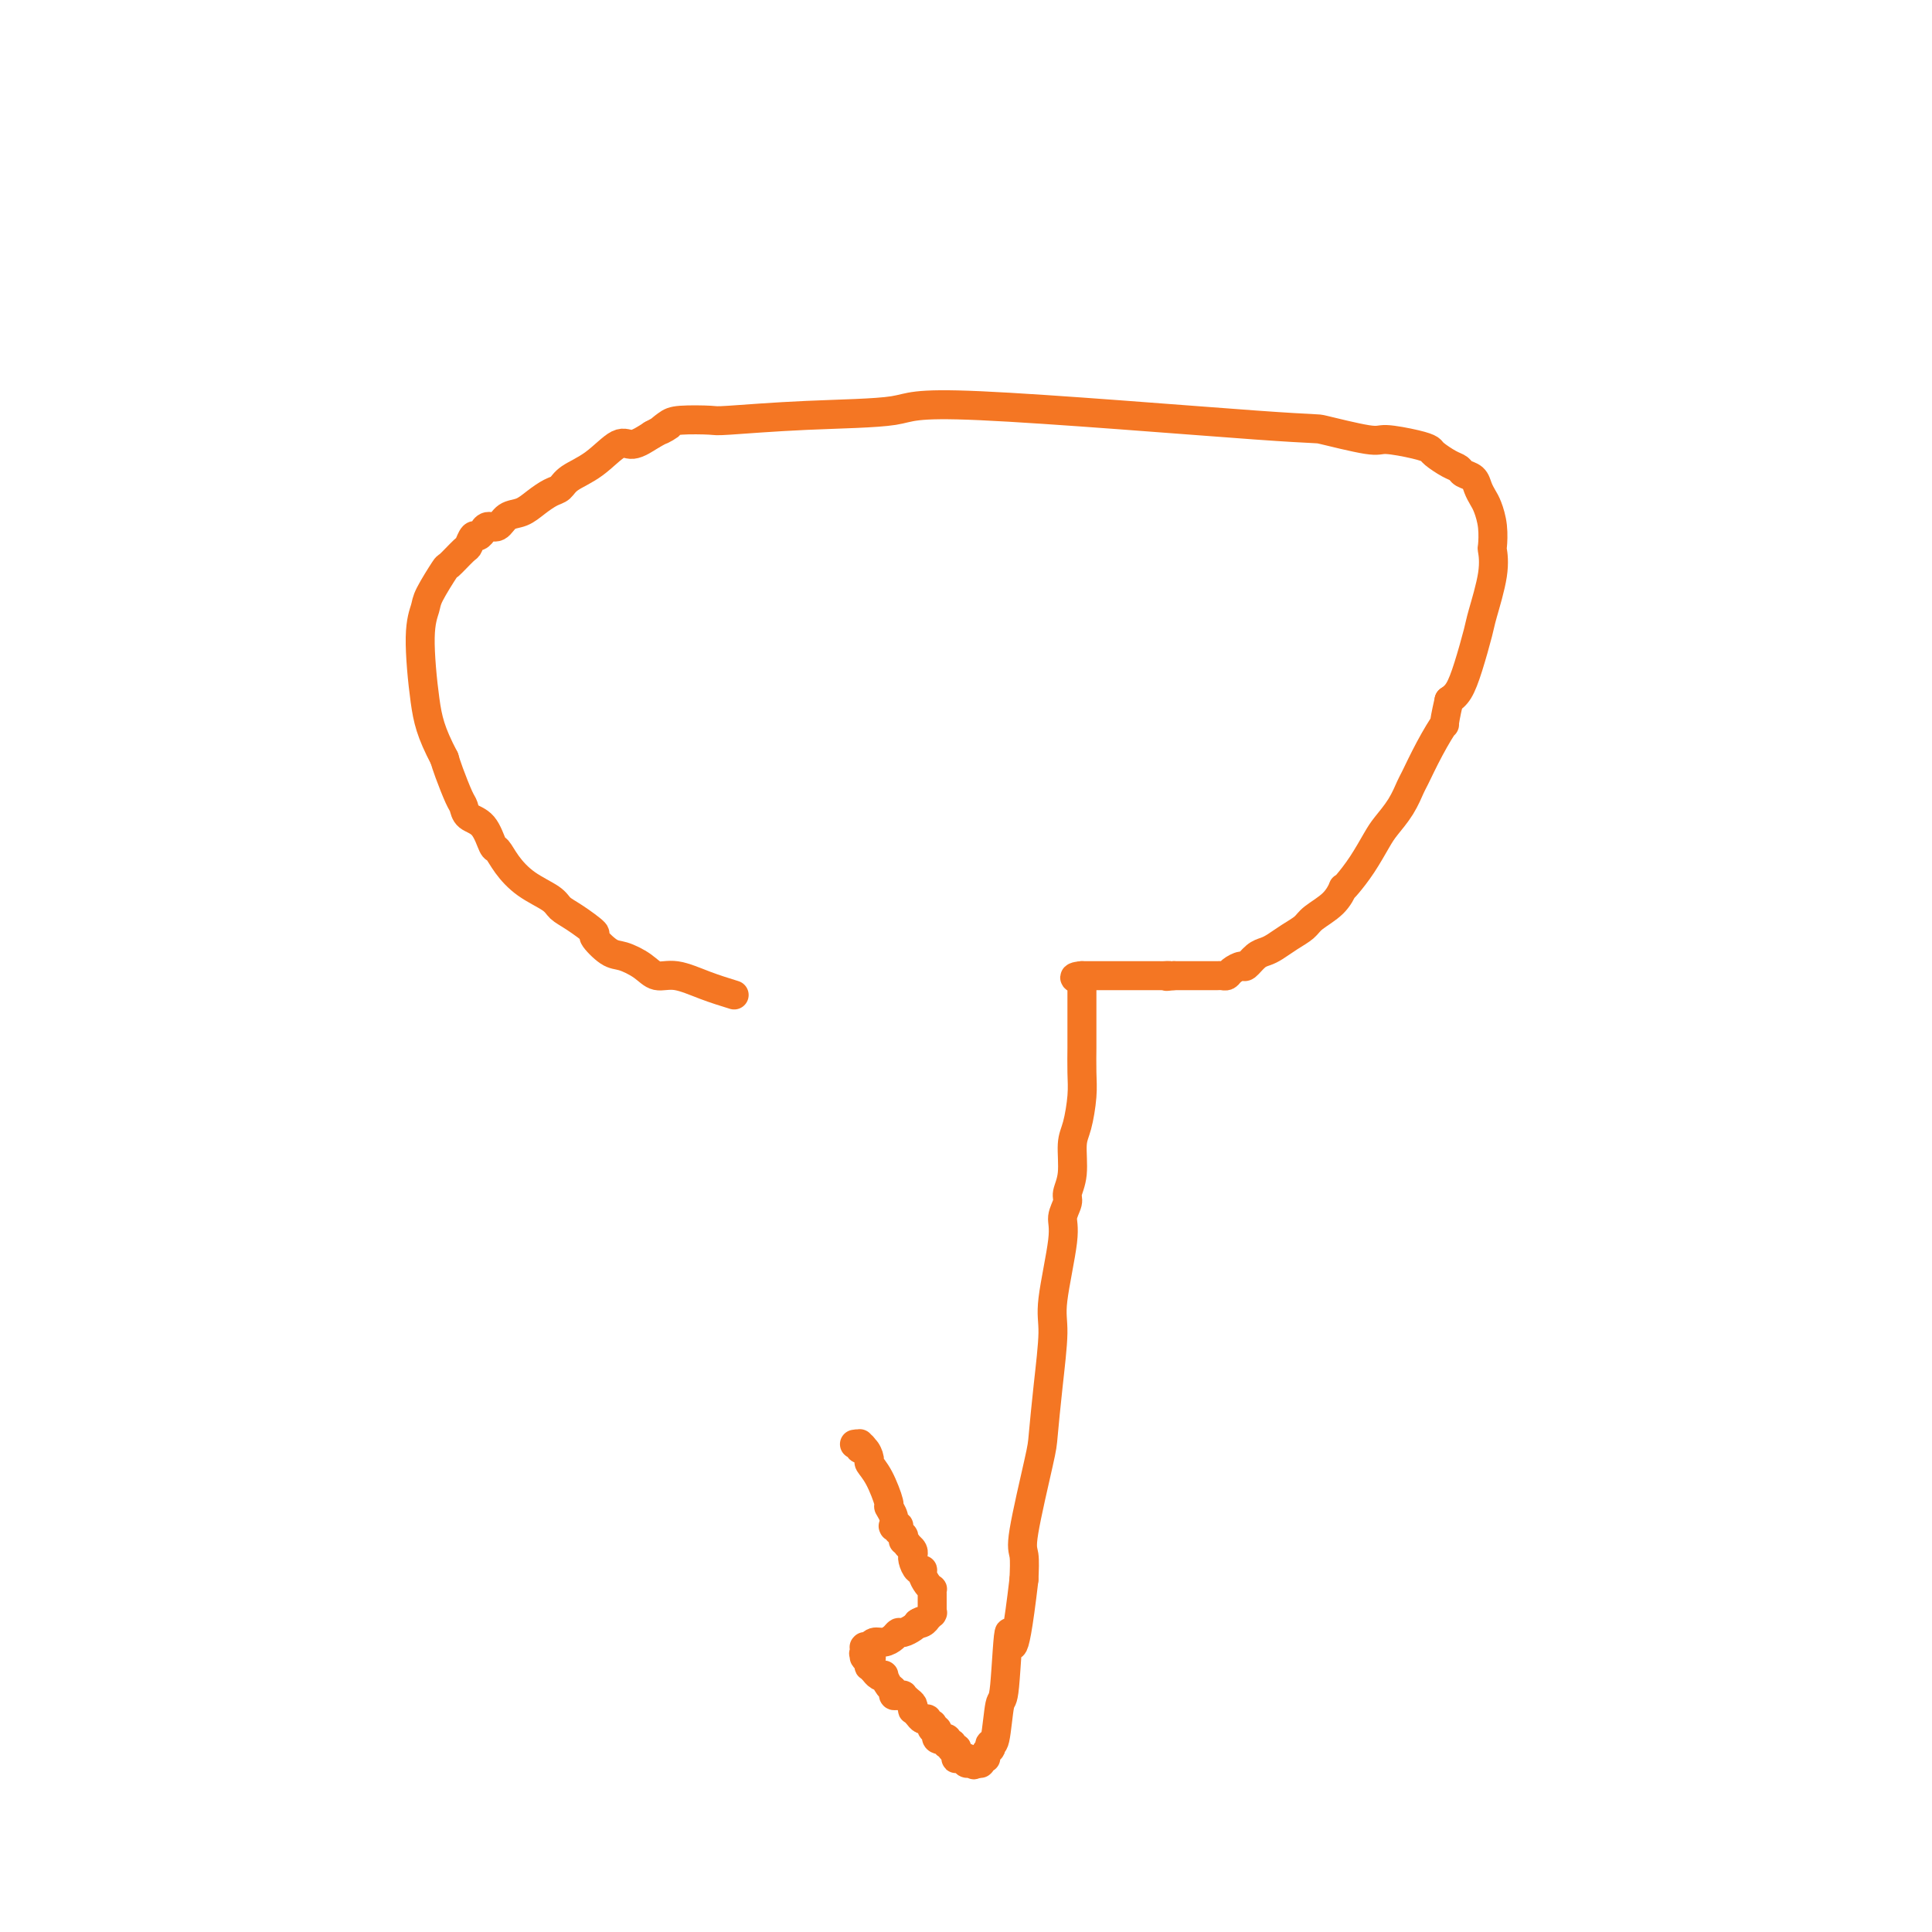 <svg viewBox='0 0 400 400' version='1.1' xmlns='http://www.w3.org/2000/svg' xmlns:xlink='http://www.w3.org/1999/xlink'><g fill='none' stroke='#F47623' stroke-width='6' stroke-linecap='round' stroke-linejoin='round'><path d='M152,206c-1.961,-0.607 -3.922,-1.214 -6,-2c-2.078,-0.786 -4.274,-1.753 -6,-2c-1.726,-0.247 -2.982,0.224 -4,0c-1.018,-0.224 -1.796,-1.143 -3,-2c-1.204,-0.857 -2.832,-1.651 -4,-2c-1.168,-0.349 -1.875,-0.254 -3,-1c-1.125,-0.746 -2.669,-2.335 -3,-3c-0.331,-0.665 0.551,-0.407 0,-1c-0.551,-0.593 -2.535,-2.038 -4,-3c-1.465,-0.962 -2.410,-1.442 -3,-2c-0.590,-0.558 -0.826,-1.193 -2,-2c-1.174,-0.807 -3.286,-1.785 -5,-3c-1.714,-1.215 -3.030,-2.667 -4,-4c-0.970,-1.333 -1.594,-2.546 -2,-3c-0.406,-0.454 -0.594,-0.149 -1,-1c-0.406,-0.851 -1.030,-2.857 -2,-4c-0.970,-1.143 -2.288,-1.422 -3,-2c-0.712,-0.578 -0.820,-1.454 -1,-2c-0.180,-0.546 -0.433,-0.762 -1,-2c-0.567,-1.238 -1.448,-3.496 -2,-5c-0.552,-1.504 -0.776,-2.252 -1,-3'/><path d='M92,157c-2.841,-5.423 -3.444,-7.979 -4,-12c-0.556,-4.021 -1.066,-9.505 -1,-13c0.066,-3.495 0.708,-5.000 1,-6c0.292,-1.000 0.235,-1.495 1,-3c0.765,-1.505 2.352,-4.019 3,-5c0.648,-0.981 0.359,-0.430 1,-1c0.641,-0.570 2.214,-2.262 3,-3c0.786,-0.738 0.785,-0.524 1,-1c0.215,-0.476 0.646,-1.644 1,-2c0.354,-0.356 0.631,0.101 1,0c0.369,-0.101 0.831,-0.759 1,-1c0.169,-0.241 0.045,-0.065 0,0c-0.045,0.065 -0.013,0.019 0,0c0.013,-0.019 0.006,-0.009 0,0c-0.006,0.009 -0.009,0.018 0,0c0.009,-0.018 0.032,-0.064 0,0c-0.032,0.064 -0.119,0.239 0,0c0.119,-0.239 0.443,-0.893 1,-1c0.557,-0.107 1.346,0.332 2,0c0.654,-0.332 1.173,-1.436 2,-2c0.827,-0.564 1.963,-0.587 3,-1c1.037,-0.413 1.977,-1.214 3,-2c1.023,-0.786 2.129,-1.557 3,-2c0.871,-0.443 1.506,-0.558 2,-1c0.494,-0.442 0.848,-1.209 2,-2c1.152,-0.791 3.103,-1.604 5,-3c1.897,-1.396 3.742,-3.376 5,-4c1.258,-0.624 1.931,0.107 3,0c1.069,-0.107 2.535,-1.054 4,-2'/><path d='M135,90c5.676,-3.121 2.866,-1.424 2,-1c-0.866,0.424 0.214,-0.426 1,-1c0.786,-0.574 1.279,-0.874 3,-1c1.721,-0.126 4.670,-0.080 6,0c1.330,0.080 1.042,0.194 4,0c2.958,-0.194 9.162,-0.695 16,-1c6.838,-0.305 14.308,-0.414 18,-1c3.692,-0.586 3.604,-1.650 18,-1c14.396,0.650 43.274,3.014 57,4c13.726,0.986 12.298,0.593 14,1c1.702,0.407 6.534,1.614 9,2c2.466,0.386 2.565,-0.047 4,0c1.435,0.047 4.206,0.576 6,1c1.794,0.424 2.612,0.744 3,1c0.388,0.256 0.345,0.449 1,1c0.655,0.551 2.007,1.460 3,2c0.993,0.540 1.628,0.711 2,1c0.372,0.289 0.481,0.695 1,1c0.519,0.305 1.449,0.510 2,1c0.551,0.490 0.722,1.267 1,2c0.278,0.733 0.662,1.423 1,2c0.338,0.577 0.628,1.042 1,2c0.372,0.958 0.825,2.410 1,4c0.175,1.590 0.073,3.317 0,4c-0.073,0.683 -0.117,0.320 0,1c0.117,0.680 0.393,2.402 0,5c-0.393,2.598 -1.456,6.072 -2,8c-0.544,1.928 -0.568,2.311 -1,4c-0.432,1.689 -1.270,4.686 -2,7c-0.730,2.314 -1.351,3.947 -2,5c-0.649,1.053 -1.324,1.527 -2,2'/><path d='M300,145c-1.483,6.491 -0.689,4.717 -1,5c-0.311,0.283 -1.725,2.621 -3,5c-1.275,2.379 -2.410,4.799 -3,6c-0.590,1.201 -0.636,1.185 -1,2c-0.364,0.815 -1.046,2.463 -2,4c-0.954,1.537 -2.179,2.962 -3,4c-0.821,1.038 -1.238,1.687 -2,3c-0.762,1.313 -1.868,3.289 -3,5c-1.132,1.711 -2.289,3.158 -3,4c-0.711,0.842 -0.977,1.079 -1,1c-0.023,-0.079 0.195,-0.474 0,0c-0.195,0.474 -0.804,1.818 -2,3c-1.196,1.182 -2.978,2.201 -4,3c-1.022,0.799 -1.285,1.379 -2,2c-0.715,0.621 -1.883,1.284 -3,2c-1.117,0.716 -2.182,1.483 -3,2c-0.818,0.517 -1.389,0.782 -2,1c-0.611,0.218 -1.263,0.388 -2,1c-0.737,0.612 -1.560,1.667 -2,2c-0.440,0.333 -0.498,-0.054 -1,0c-0.502,0.054 -1.447,0.550 -2,1c-0.553,0.450 -0.715,0.853 -1,1c-0.285,0.147 -0.692,0.040 -1,0c-0.308,-0.040 -0.516,-0.011 -1,0c-0.484,0.011 -1.243,0.003 -2,0c-0.757,-0.003 -1.512,-0.001 -2,0c-0.488,0.001 -0.708,0.000 -1,0c-0.292,-0.000 -0.656,-0.000 -1,0c-0.344,0.000 -0.670,0.000 -1,0c-0.330,-0.000 -0.666,-0.000 -1,0c-0.334,0.000 -0.667,0.000 -1,0'/><path d='M243,202c-2.495,0.309 -1.232,0.083 -1,0c0.232,-0.083 -0.567,-0.022 -1,0c-0.433,0.022 -0.500,0.006 -1,0c-0.500,-0.006 -1.433,-0.002 -2,0c-0.567,0.002 -0.768,0.000 -1,0c-0.232,-0.000 -0.496,-0.000 -1,0c-0.504,0.000 -1.249,0.000 -2,0c-0.751,-0.000 -1.507,-0.000 -2,0c-0.493,0.000 -0.723,0.000 -1,0c-0.277,-0.000 -0.600,-0.000 -1,0c-0.400,0.000 -0.877,0.000 -1,0c-0.123,-0.000 0.108,-0.000 0,0c-0.108,0.000 -0.554,0.000 -1,0c-0.446,-0.000 -0.890,-0.000 -1,0c-0.110,0.000 0.114,0.000 0,0c-0.114,-0.000 -0.566,-0.000 -1,0c-0.434,0.000 -0.848,0.000 -1,0c-0.152,-0.000 -0.041,-0.000 0,0c0.041,0.000 0.012,0.000 0,0c-0.012,-0.000 -0.007,-0.000 0,0c0.007,0.000 0.016,0.000 0,0c-0.016,-0.000 -0.057,-0.000 0,0c0.057,0.000 0.211,0.000 0,0c-0.211,-0.000 -0.789,-0.000 -1,0c-0.211,0.000 -0.057,0.000 0,0c0.057,0.000 0.015,-0.000 0,0c-0.015,0.000 -0.004,0.000 0,0c0.004,0.000 0.001,-0.000 0,0c-0.001,0.000 -0.001,0.000 0,0'/><path d='M224,202c-2.939,0.243 -0.788,0.849 0,1c0.788,0.151 0.211,-0.153 0,0c-0.211,0.153 -0.057,0.763 0,1c0.057,0.237 0.015,0.101 0,0c-0.015,-0.101 -0.004,-0.168 0,0c0.004,0.168 0.001,0.573 0,1c-0.001,0.427 -0.000,0.878 0,1c0.000,0.122 0.000,-0.086 0,0c-0.000,0.086 -0.000,0.464 0,1c0.000,0.536 0.000,1.229 0,2c-0.000,0.771 -0.000,1.619 0,2c0.000,0.381 0.001,0.294 0,1c-0.001,0.706 -0.003,2.205 0,3c0.003,0.795 0.011,0.885 0,2c-0.011,1.115 -0.040,3.256 0,5c0.040,1.744 0.150,3.090 0,5c-0.150,1.910 -0.561,4.384 -1,6c-0.439,1.616 -0.907,2.376 -1,4c-0.093,1.624 0.187,4.114 0,6c-0.187,1.886 -0.843,3.169 -1,4c-0.157,0.831 0.183,1.210 0,2c-0.183,0.790 -0.889,1.991 -1,3c-0.111,1.009 0.373,1.825 0,5c-0.373,3.175 -1.603,8.709 -2,12c-0.397,3.291 0.040,4.338 0,7c-0.040,2.662 -0.557,6.937 -1,11c-0.443,4.063 -0.812,7.912 -1,10c-0.188,2.088 -0.195,2.415 -1,6c-0.805,3.585 -2.409,10.427 -3,14c-0.591,3.573 -0.169,3.878 0,5c0.169,1.122 0.084,3.061 0,5'/><path d='M212,327c-2.488,21.197 -2.709,11.689 -3,11c-0.291,-0.689 -0.653,7.441 -1,11c-0.347,3.559 -0.681,2.546 -1,4c-0.319,1.454 -0.625,5.373 -1,7c-0.375,1.627 -0.818,0.962 -1,1c-0.182,0.038 -0.101,0.781 0,1c0.101,0.219 0.223,-0.085 0,0c-0.223,0.085 -0.792,0.559 -1,1c-0.208,0.441 -0.055,0.850 0,1c0.055,0.150 0.011,0.040 0,0c-0.011,-0.040 0.011,-0.011 0,0c-0.011,0.011 -0.056,0.003 0,0c0.056,-0.003 0.211,-0.002 0,0c-0.211,0.002 -0.789,0.004 -1,0c-0.211,-0.004 -0.057,-0.015 0,0c0.057,0.015 0.015,0.057 0,0c-0.015,-0.057 -0.004,-0.211 0,0c0.004,0.211 0.001,0.789 0,1c-0.001,0.211 -0.000,0.057 0,0c0.000,-0.057 0.000,-0.015 0,0c-0.000,0.015 -0.000,0.004 0,0c0.000,-0.004 0.000,-0.001 0,0c-0.000,0.001 -0.000,0.000 0,0c0.000,-0.000 0.001,-0.000 0,0c-0.001,0.000 -0.004,0.000 0,0c0.004,-0.000 0.015,-0.000 0,0c-0.015,0.000 -0.057,0.000 0,0c0.057,-0.000 0.211,-0.000 0,0c-0.211,0.000 -0.788,0.000 -1,0c-0.212,-0.000 -0.061,-0.000 0,0c0.061,0.000 0.030,0.000 0,0'/><path d='M202,365c-0.635,0.774 -0.223,0.207 0,0c0.223,-0.207 0.257,-0.056 0,0c-0.257,0.056 -0.805,0.016 -1,0c-0.195,-0.016 -0.038,-0.008 0,0c0.038,0.008 -0.043,0.016 0,0c0.043,-0.016 0.209,-0.057 0,0c-0.209,0.057 -0.792,0.211 -1,0c-0.208,-0.211 -0.042,-0.789 0,-1c0.042,-0.211 -0.042,-0.057 0,0c0.042,0.057 0.208,0.015 0,0c-0.208,-0.015 -0.792,-0.004 -1,0c-0.208,0.004 -0.042,0.002 0,0c0.042,-0.002 -0.041,-0.004 0,0c0.041,0.004 0.207,0.015 0,0c-0.207,-0.015 -0.788,-0.057 -1,0c-0.212,0.057 -0.057,0.212 0,0c0.057,-0.212 0.015,-0.793 0,-1c-0.015,-0.207 -0.003,-0.041 0,0c0.003,0.041 -0.003,-0.042 0,0c0.003,0.042 0.015,0.208 0,0c-0.015,-0.208 -0.057,-0.792 0,-1c0.057,-0.208 0.212,-0.042 0,0c-0.212,0.042 -0.793,-0.042 -1,0c-0.207,0.042 -0.041,0.208 0,0c0.041,-0.208 -0.042,-0.792 0,-1c0.042,-0.208 0.208,-0.042 0,0c-0.208,0.042 -0.791,-0.041 -1,0c-0.209,0.041 -0.046,0.207 0,0c0.046,-0.207 -0.026,-0.786 0,-1c0.026,-0.214 0.150,-0.061 0,0c-0.150,0.061 -0.575,0.031 -1,0'/><path d='M195,360c-1.022,-0.791 -0.077,-0.269 0,0c0.077,0.269 -0.715,0.283 -1,0c-0.285,-0.283 -0.063,-0.865 0,-1c0.063,-0.135 -0.035,0.175 0,0c0.035,-0.175 0.201,-0.835 0,-1c-0.201,-0.165 -0.771,0.166 -1,0c-0.229,-0.166 -0.117,-0.828 0,-1c0.117,-0.172 0.239,0.147 0,0c-0.239,-0.147 -0.838,-0.761 -1,-1c-0.162,-0.239 0.114,-0.102 0,0c-0.114,0.102 -0.618,0.168 -1,0c-0.382,-0.168 -0.641,-0.570 -1,-1c-0.359,-0.430 -0.818,-0.890 -1,-1c-0.182,-0.110 -0.086,0.128 0,0c0.086,-0.128 0.164,-0.623 0,-1c-0.164,-0.377 -0.570,-0.636 -1,-1c-0.430,-0.364 -0.885,-0.833 -1,-1c-0.115,-0.167 0.110,-0.032 0,0c-0.110,0.032 -0.555,-0.037 -1,0c-0.445,0.037 -0.889,0.181 -1,0c-0.111,-0.181 0.111,-0.689 0,-1c-0.111,-0.311 -0.556,-0.427 -1,-1c-0.444,-0.573 -0.889,-1.602 -1,-2c-0.111,-0.398 0.110,-0.163 0,0c-0.110,0.163 -0.551,0.255 -1,0c-0.449,-0.255 -0.905,-0.857 -1,-1c-0.095,-0.143 0.171,0.172 0,0c-0.171,-0.172 -0.778,-0.829 -1,-1c-0.222,-0.171 -0.060,0.146 0,0c0.060,-0.146 0.017,-0.756 0,-1c-0.017,-0.244 -0.009,-0.122 0,0'/><path d='M180,344c-2.337,-2.703 -0.679,-1.460 0,-1c0.679,0.460 0.378,0.137 0,0c-0.378,-0.137 -0.833,-0.089 -1,0c-0.167,0.089 -0.045,0.220 0,0c0.045,-0.220 0.012,-0.791 0,-1c-0.012,-0.209 -0.003,-0.056 0,0c0.003,0.056 0.001,0.015 0,0c-0.001,-0.015 -0.000,-0.004 0,0c0.000,0.004 0.000,0.002 0,0c-0.000,-0.002 -0.000,-0.004 0,0c0.000,0.004 0.000,0.015 0,0c-0.000,-0.015 -0.001,-0.057 0,0c0.001,0.057 0.004,0.211 0,0c-0.004,-0.211 -0.015,-0.789 0,-1c0.015,-0.211 0.057,-0.057 0,0c-0.057,0.057 -0.211,0.015 0,0c0.211,-0.015 0.789,-0.004 1,0c0.211,0.004 0.057,0.001 0,0c-0.057,-0.001 -0.015,-0.001 0,0c0.015,0.001 0.003,0.001 0,0c-0.003,-0.001 0.001,-0.004 0,0c-0.001,0.004 -0.009,0.016 0,0c0.009,-0.016 0.033,-0.060 0,0c-0.033,0.060 -0.125,0.222 0,0c0.125,-0.222 0.466,-0.829 1,-1c0.534,-0.171 1.260,0.095 2,0c0.740,-0.095 1.494,-0.550 2,-1c0.506,-0.450 0.765,-0.894 1,-1c0.235,-0.106 0.448,0.125 1,0c0.552,-0.125 1.443,-0.607 2,-1c0.557,-0.393 0.778,-0.696 1,-1'/><path d='M190,336c1.657,-0.790 0.301,-0.264 0,0c-0.301,0.264 0.454,0.268 1,0c0.546,-0.268 0.882,-0.808 1,-1c0.118,-0.192 0.018,-0.037 0,0c-0.018,0.037 0.048,-0.043 0,0c-0.048,0.043 -0.209,0.208 0,0c0.209,-0.208 0.788,-0.788 1,-1c0.212,-0.212 0.057,-0.056 0,0c-0.057,0.056 -0.015,0.011 0,0c0.015,-0.011 0.004,0.011 0,0c-0.004,-0.011 -0.001,-0.055 0,0c0.001,0.055 0.000,0.208 0,0c-0.000,-0.208 -0.000,-0.778 0,-1c0.000,-0.222 0.000,-0.097 0,0c-0.000,0.097 0.000,0.167 0,0c-0.000,-0.167 -0.000,-0.570 0,-1c0.000,-0.430 0.001,-0.885 0,-1c-0.001,-0.115 -0.003,0.111 0,0c0.003,-0.111 0.011,-0.558 0,-1c-0.011,-0.442 -0.041,-0.879 0,-1c0.041,-0.121 0.152,0.074 0,0c-0.152,-0.074 -0.566,-0.419 -1,-1c-0.434,-0.581 -0.887,-1.400 -1,-2c-0.113,-0.600 0.113,-0.983 0,-1c-0.113,-0.017 -0.565,0.332 -1,0c-0.435,-0.332 -0.852,-1.347 -1,-2c-0.148,-0.653 -0.026,-0.946 0,-1c0.026,-0.054 -0.045,0.130 0,0c0.045,-0.130 0.204,-0.573 0,-1c-0.204,-0.427 -0.773,-0.836 -1,-1c-0.227,-0.164 -0.114,-0.082 0,0'/><path d='M188,320c-0.996,-1.863 -0.985,-1.020 -1,-1c-0.015,0.020 -0.057,-0.783 0,-1c0.057,-0.217 0.212,0.152 0,0c-0.212,-0.152 -0.793,-0.825 -1,-1c-0.207,-0.175 -0.041,0.149 0,0c0.041,-0.149 -0.042,-0.770 0,-1c0.042,-0.230 0.208,-0.067 0,0c-0.208,0.067 -0.792,0.038 -1,0c-0.208,-0.038 -0.040,-0.087 0,0c0.040,0.087 -0.047,0.309 0,0c0.047,-0.309 0.229,-1.147 0,-2c-0.229,-0.853 -0.870,-1.719 -1,-2c-0.130,-0.281 0.250,0.022 0,-1c-0.250,-1.022 -1.128,-3.369 -2,-5c-0.872,-1.631 -1.736,-2.546 -2,-3c-0.264,-0.454 0.073,-0.447 0,-1c-0.073,-0.553 -0.554,-1.665 -1,-2c-0.446,-0.335 -0.855,0.106 -1,0c-0.145,-0.106 -0.025,-0.761 0,-1c0.025,-0.239 -0.046,-0.064 0,0c0.046,0.064 0.209,0.017 0,0c-0.209,-0.017 -0.789,-0.004 -1,0c-0.211,0.004 -0.054,0.000 0,0c0.054,-0.000 0.003,0.003 0,0c-0.003,-0.003 0.040,-0.011 0,0c-0.040,0.011 -0.165,0.041 0,0c0.165,-0.041 0.618,-0.155 1,0c0.382,0.155 0.691,0.577 1,1'/></g>
</svg>